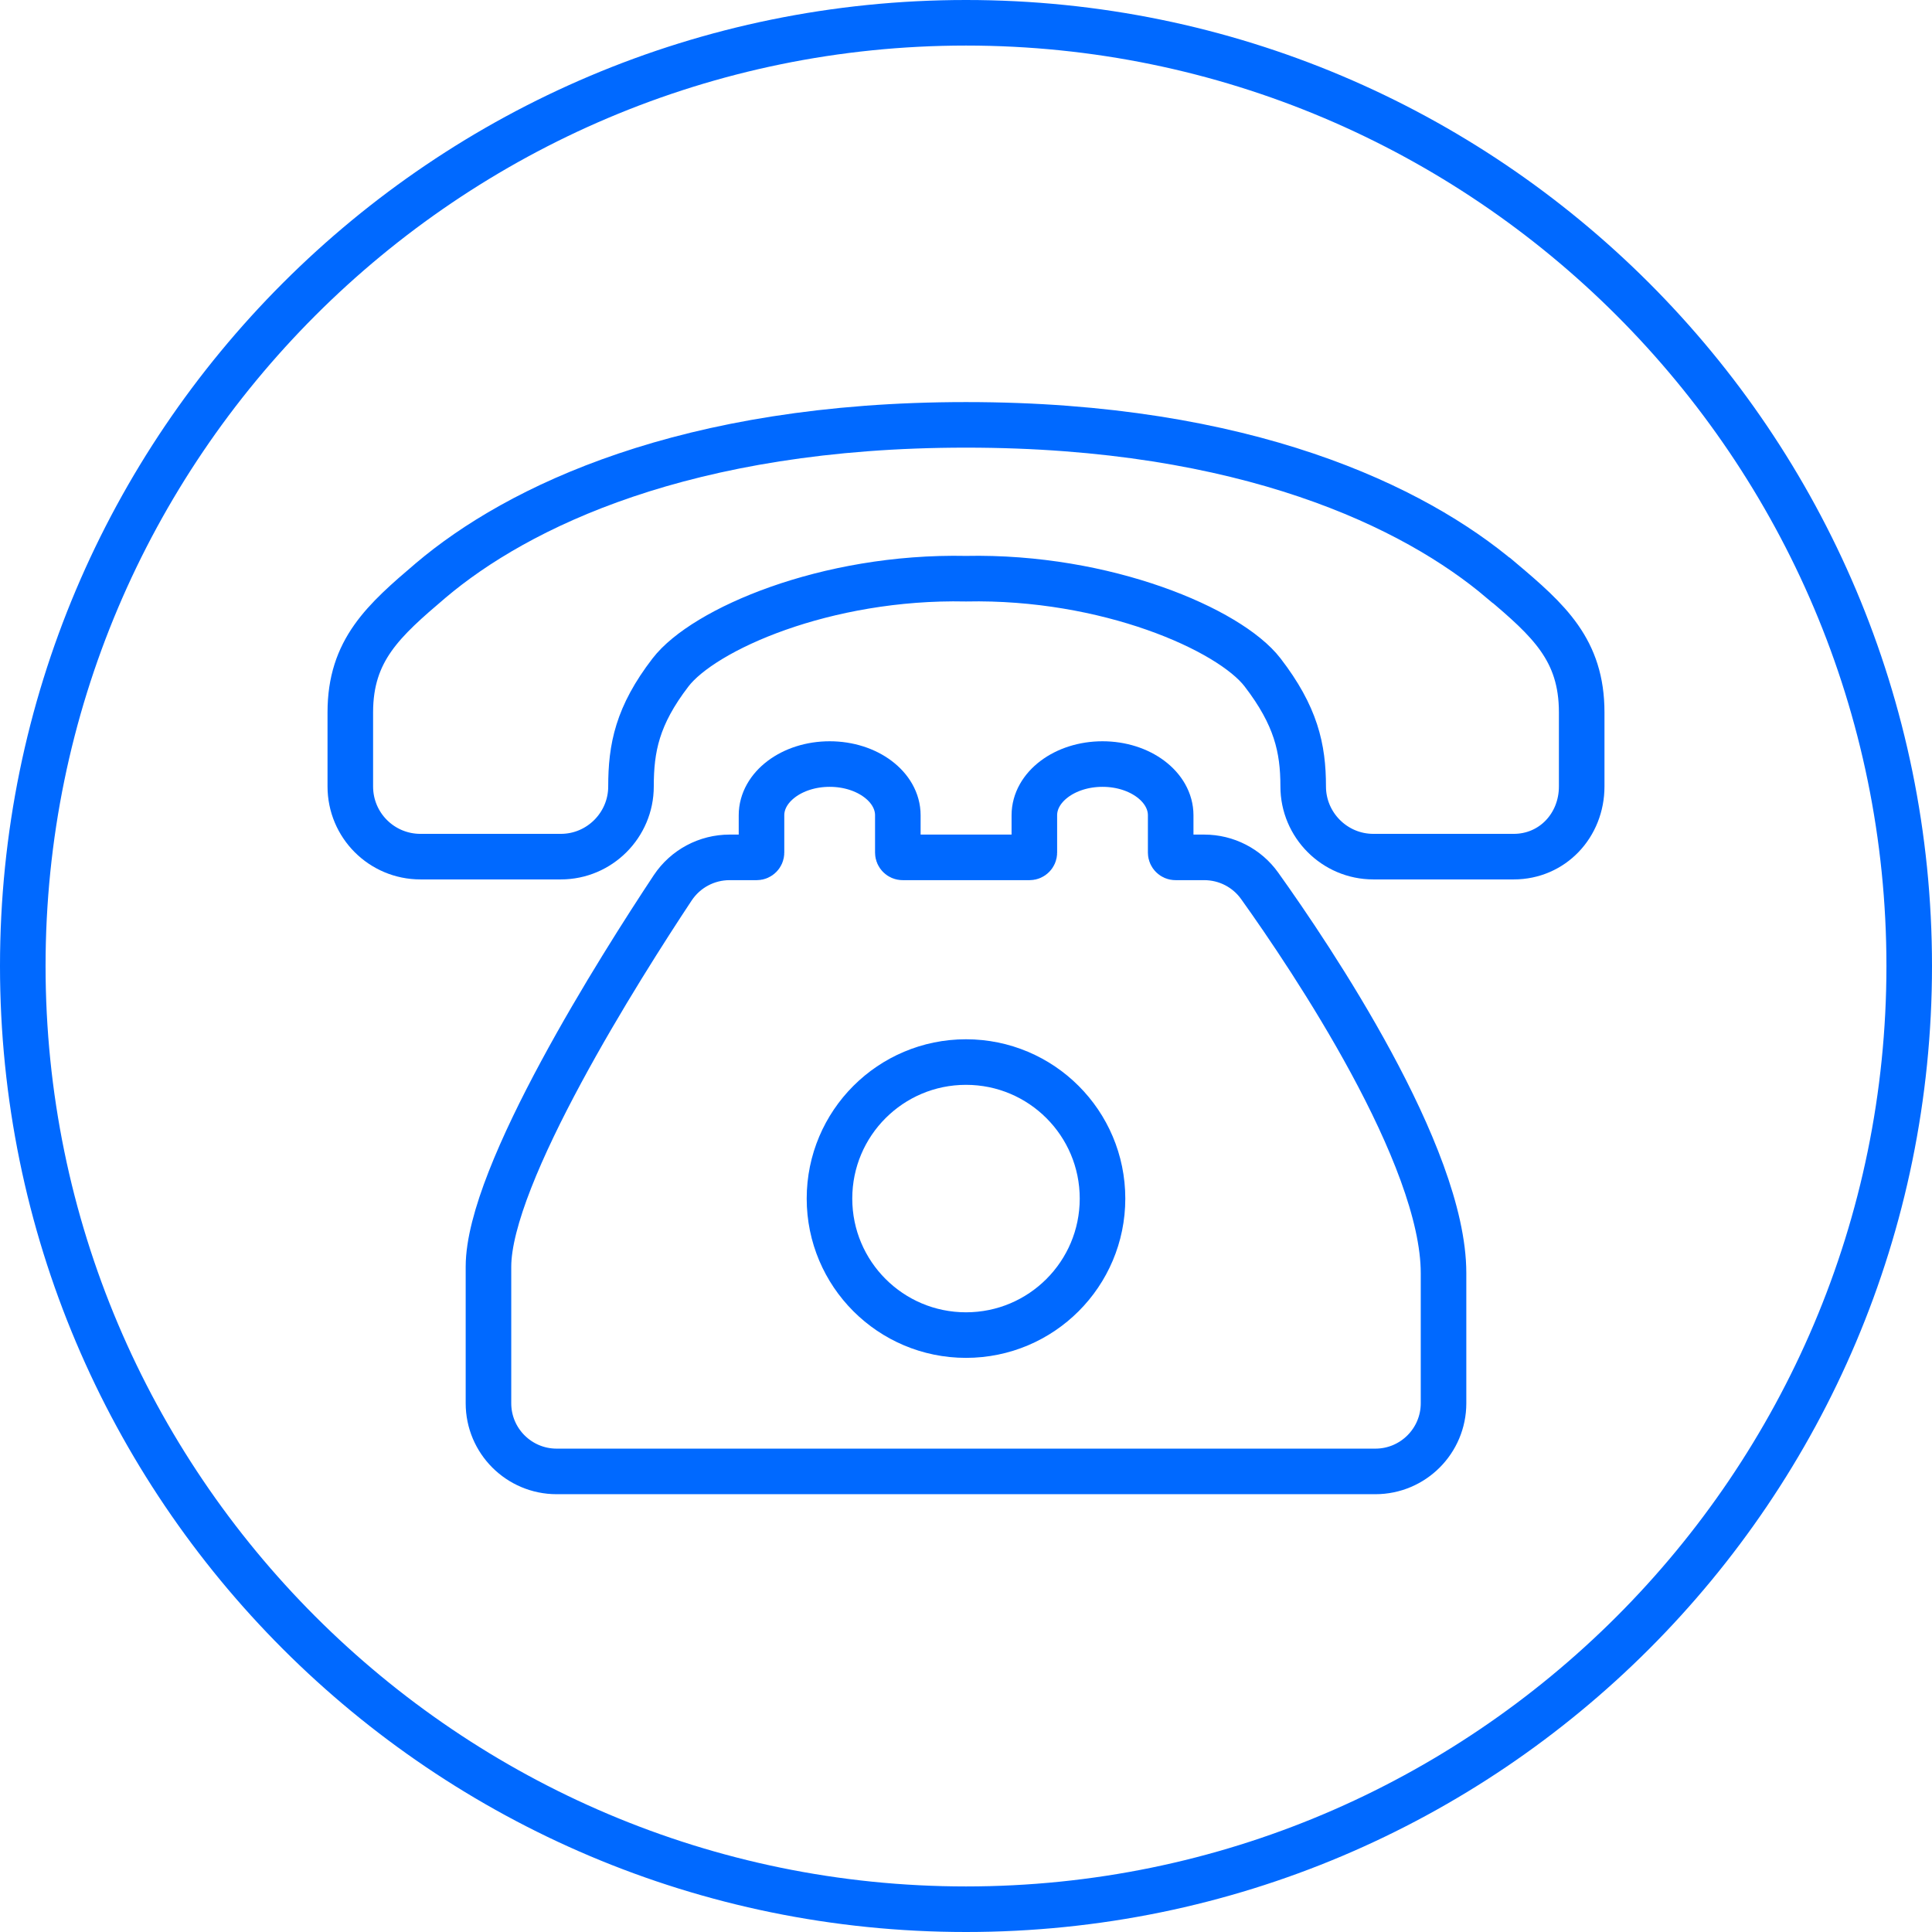 <svg width="106" height="106" viewBox="0 0 106 106" fill="none" xmlns="http://www.w3.org/2000/svg">
<g clip-path="url(#clip0_2009_1512)">
<path d="M53 2.5C80.85 2.5 103.5 25.15 103.5 53C103.5 80.85 80.85 103.5 53 103.5C25.15 103.5 2.5 80.85 2.5 53C2.5 25.15 25.15 2.5 53 2.5ZM53 0C23.73 0 0 23.73 0 53C0 82.27 23.73 106 53 106C82.27 106 106 82.27 106 53C106 23.73 82.27 0 53 0Z" fill="#0069FF"/>
<path d="M82.36 31.84C77.63 27.83 68.4 23.31 53 23.31C37.6 23.31 28.38 27.83 23.64 31.84C21.04 34.05 19.22 35.67 19.22 39.08V43.15C19.22 45.28 20.94 47 23.07 47H30.77C32.9 47 34.62 45.26 34.62 43.15C34.62 41.04 34.96 39.27 36.79 36.89C38.6 34.54 45.3 31.59 53 31.75C60.7 31.59 67.46 34.54 69.27 36.89C71.1 39.27 71.5 41.04 71.5 43.15C71.5 45.26 73.22 47 75.35 47H83.05C85.18 47 86.78 45.28 86.78 43.15V39.08C86.78 35.66 84.98 34.04 82.37 31.84H82.36Z" stroke="#0069FF" stroke-width="2.5" stroke-miterlimit="10"/>
<path d="M53 73.25C57.137 73.25 60.49 69.897 60.49 65.76C60.49 61.623 57.137 58.27 53 58.27C48.863 58.27 45.51 61.623 45.51 65.76C45.51 69.897 48.863 73.25 53 73.25Z" stroke="#0069FF" stroke-width="2.5" stroke-miterlimit="10"/>
<path d="M66.07 47.04H64.49C64.35 47.04 64.23 46.92 64.23 46.78V44.73C64.23 43.18 62.56 41.92 60.49 41.92C58.42 41.92 56.75 43.18 56.75 44.73V46.78C56.75 46.92 56.63 47.04 56.49 47.04H49.52C49.38 47.04 49.26 46.92 49.26 46.78V44.73C49.26 43.18 47.59 41.92 45.52 41.92C43.45 41.92 41.78 43.18 41.78 44.73V46.78C41.78 46.92 41.66 47.04 41.52 47.04H40.03C38.78 47.04 37.61 47.66 36.91 48.71C34.06 53.01 26.8 64.45 26.8 69.5V76.99C26.8 79.06 28.48 80.73 30.54 80.73H75.46C77.53 80.73 79.2 79.05 79.2 76.99V69.85C79.2 63.37 71.97 52.6 69.11 48.6C68.41 47.62 67.28 47.04 66.07 47.04Z" stroke="#0069FF" stroke-width="2.5" stroke-miterlimit="10"/>
</g>
<defs>
<clipPath id="clip0_2009_1512">
<rect width="106" height="106" fill="white"/>
</clipPath>
</defs>
</svg>
